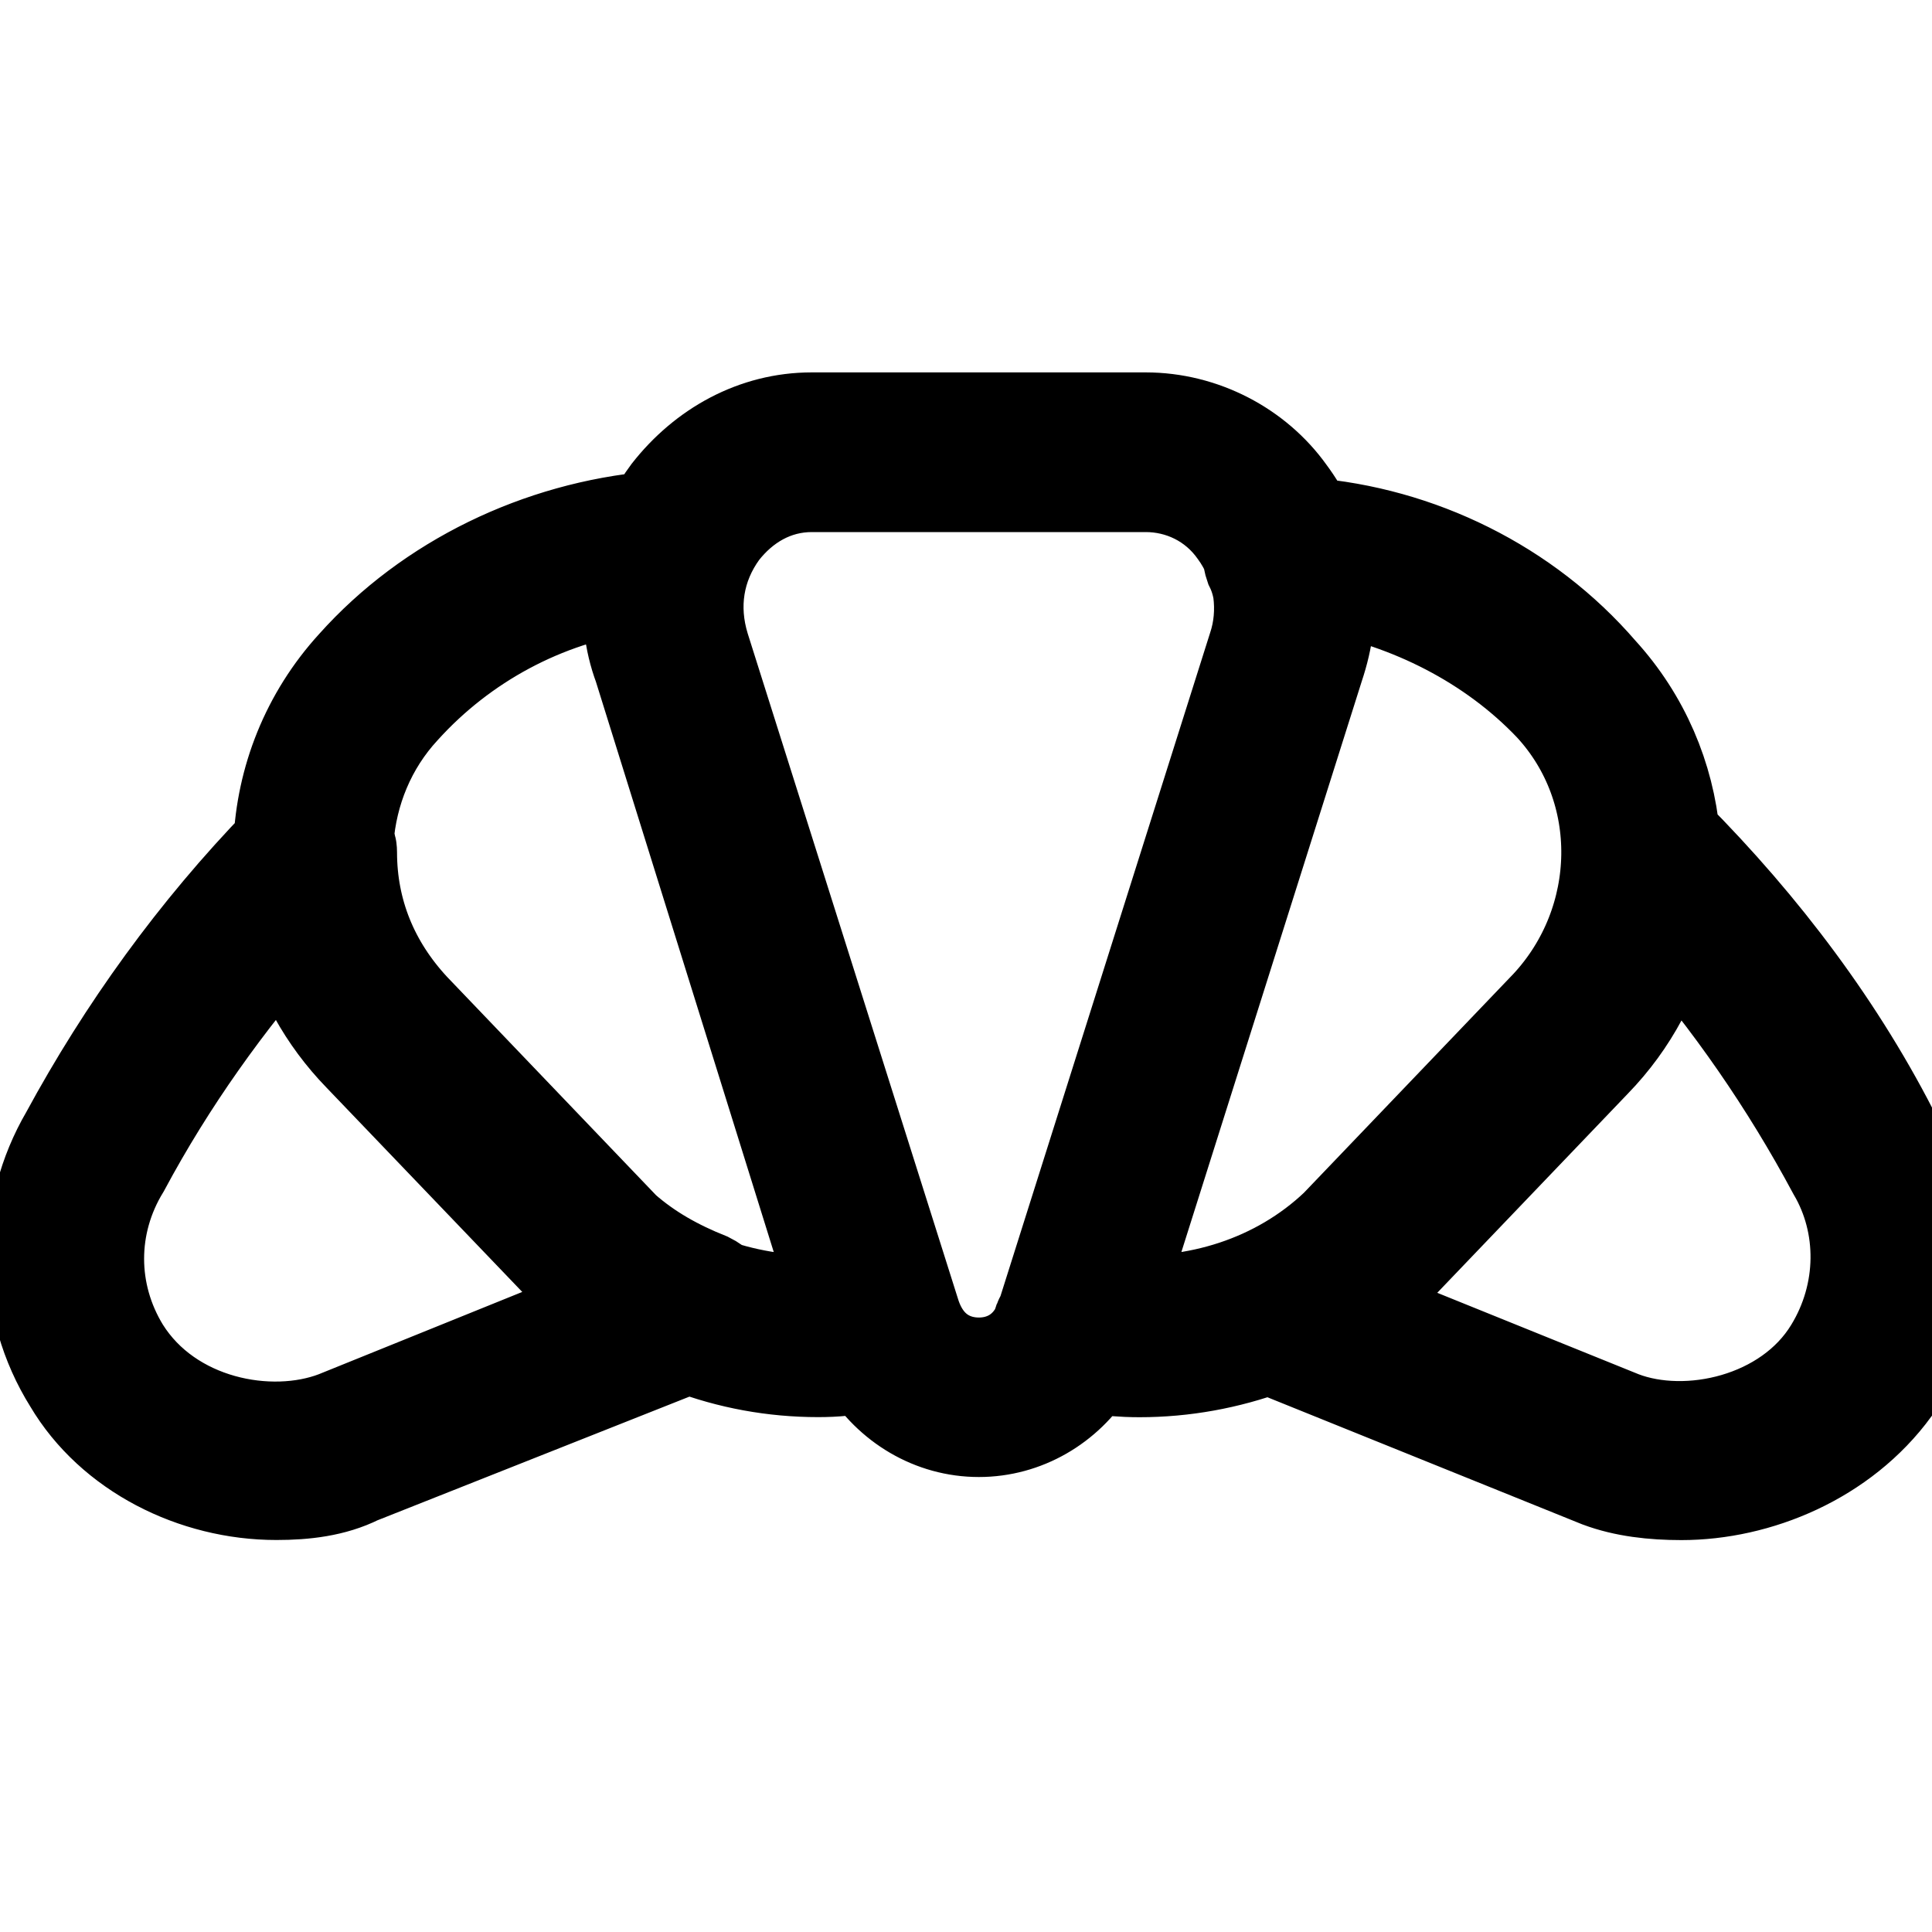 <svg width="20" height="20" xmlns="http://www.w3.org/2000/svg">

 <g>
  <title>background</title>
  <rect fill="none" id="canvas_background" height="22" width="22" y="-1" x="-1"/>
 </g>
 <g>
  <title>Layer 1</title>
  <g stroke="null" id="svg_2">
   <path fill="#a98f46" stroke="null" id="svg_3" d="m19.621,11.823c-0.58,-1.161 -1.384,-2.225 -2.316,-3.163c-0.057,-0.612 -0.305,-1.21 -0.749,-1.696c-0.764,-0.886 -1.87,-1.428 -3.026,-1.52c-0.055,-0.118 -0.123,-0.232 -0.203,-0.339c-0.326,-0.457 -0.88,-0.75 -1.467,-0.75l-3.457,0c-0.587,0 -1.109,0.293 -1.467,0.75c-0.065,0.087 -0.121,0.179 -0.17,0.273c-1.179,0.105 -2.313,0.649 -3.091,1.52c-0.478,0.523 -0.73,1.177 -0.759,1.838c-0.883,0.911 -1.62,1.936 -2.208,3.021c-0.457,0.783 -0.457,1.761 0.033,2.544c0.424,0.717 1.272,1.141 2.12,1.141c0.293,0 0.587,-0.033 0.848,-0.163l3.418,-1.355c0.428,0.163 0.881,0.246 1.343,0.246c0.173,0 0.346,-0.015 0.5,-0.053c0.251,0.413 0.685,0.673 1.163,0.673c0.471,0 0.9,-0.252 1.152,-0.655c0.169,0.02 0.332,0.036 0.511,0.036c0.46,0 0.912,-0.083 1.339,-0.24l3.423,1.382c0.261,0.098 0.554,0.13 0.848,0.13c0.783,0 1.663,-0.359 2.185,-1.076c0.489,-0.783 0.489,-1.761 0.033,-2.544zm-16.142,2.87c-0.685,0.261 -1.728,0.065 -2.218,-0.717c-0.359,-0.587 -0.359,-1.304 0,-1.891c0.485,-0.905 1.065,-1.713 1.742,-2.489c0.123,0.481 0.368,0.936 0.736,1.315l2.218,2.315c0.128,0.111 0.262,0.212 0.4,0.303l-2.878,1.164zm3.961,-1.354c-0.03,-0.031 -0.067,-0.058 -0.113,-0.081c-0.326,-0.13 -0.62,-0.293 -0.88,-0.522l-2.185,-2.283c-0.424,-0.457 -0.652,-1.011 -0.652,-1.631c0,-0.048 -0.013,-0.091 -0.035,-0.13c0.037,-0.497 0.231,-0.984 0.589,-1.37c0.62,-0.685 1.467,-1.141 2.381,-1.272c-0.033,0.293 0,0.587 0.098,0.848l2.054,6.587c-0.429,0.033 -0.858,-0.018 -1.257,-0.147zm2.692,0.8c-0.261,0 -0.554,-0.13 -0.685,-0.522l-2.185,-6.913c-0.13,-0.424 -0.065,-0.848 0.196,-1.207c0.228,-0.293 0.554,-0.489 0.946,-0.489l3.457,0c0.359,0 0.717,0.163 0.946,0.489c0.057,0.078 0.104,0.162 0.143,0.248c0.002,0.038 0.009,0.077 0.021,0.111c0.041,0.082 0.069,0.171 0.085,0.263c0.026,0.198 0.009,0.399 -0.053,0.585l-2.185,6.913c-0.004,0.012 -0.009,0.023 -0.013,0.035c-0.019,0.007 -0.019,0.03 -0.019,0.03c-0.009,0.017 -0.015,0.037 -0.018,0.058c-0.146,0.296 -0.403,0.399 -0.634,0.399zm1.407,-0.652l2.082,-6.588c0.098,-0.293 0.13,-0.554 0.098,-0.848c0.88,0.163 1.728,0.587 2.348,1.239c0.815,0.88 0.783,2.25 -0.033,3.131l-2.185,2.283c-0.618,0.586 -1.464,0.847 -2.31,0.783zm7.43,0.489c-0.457,0.75 -1.5,0.978 -2.185,0.717l-2.861,-1.157c0.132,-0.085 0.26,-0.177 0.383,-0.278l2.185,-2.283c0.389,-0.4 0.64,-0.886 0.755,-1.396c0.683,0.781 1.268,1.627 1.756,2.538c0.326,0.554 0.326,1.272 -0.033,1.859z"/>
  </g>
  <g id="svg_4"/>
  <g id="svg_5"/>
  <g id="svg_6"/>
  <g id="svg_7"/>
  <g id="svg_8"/>
  <g id="svg_9"/>
  <g id="svg_10"/>
  <g id="svg_11"/>
  <g id="svg_12"/>
  <g id="svg_13"/>
  <g id="svg_14"/>
  <g id="svg_15"/>
  <g id="svg_16"/>
  <g id="svg_17"/>
  <g id="svg_18"/>
 </g>
</svg>